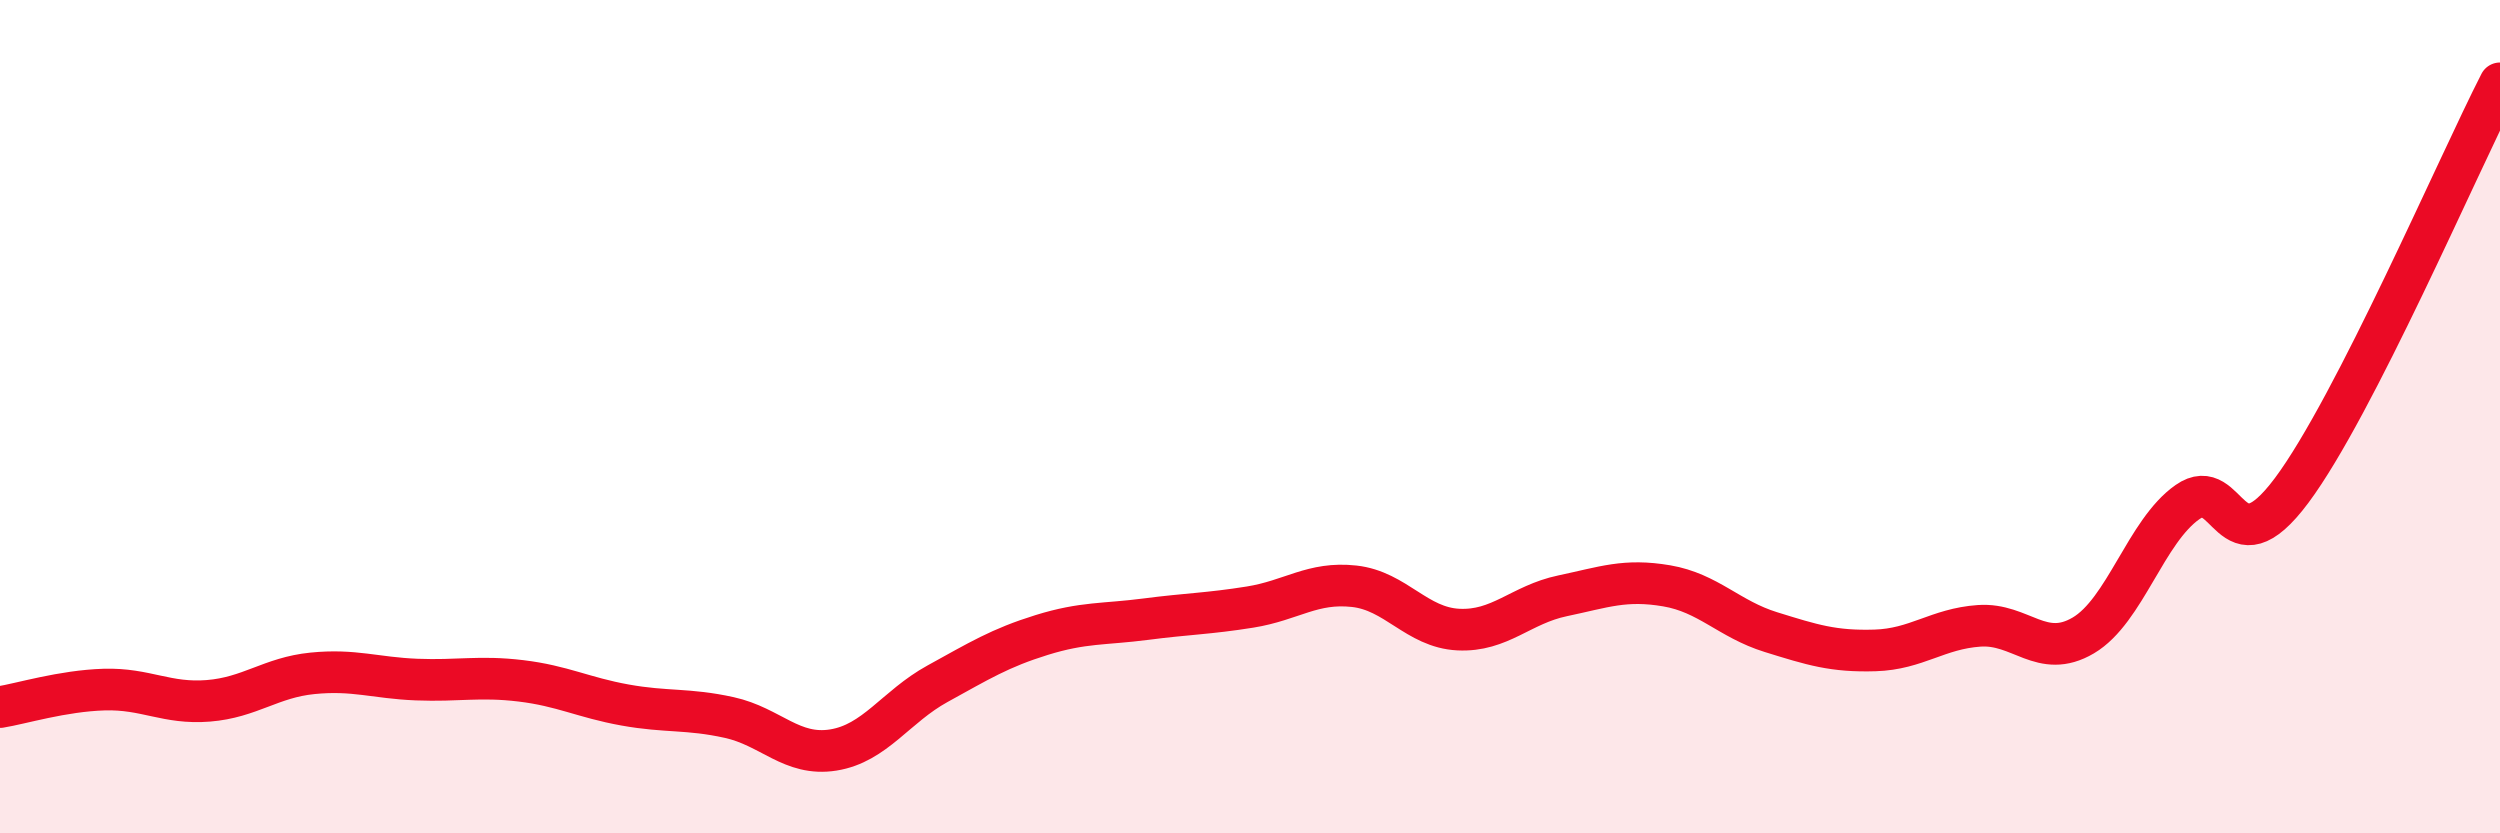 
    <svg width="60" height="20" viewBox="0 0 60 20" xmlns="http://www.w3.org/2000/svg">
      <path
        d="M 0,16.97 C 0.5,16.89 1.5,16.58 2.5,16.55 C 3.5,16.52 4,16.9 5,16.82 C 6,16.74 6.5,16.26 7.5,16.16 C 8.5,16.06 9,16.27 10,16.31 C 11,16.35 11.5,16.22 12.5,16.34 C 13.5,16.46 14,16.74 15,16.92 C 16,17.1 16.5,17 17.5,17.22 C 18.5,17.44 19,18.16 20,18 C 21,17.84 21.5,16.96 22.5,16.41 C 23.5,15.86 24,15.55 25,15.24 C 26,14.93 26.5,14.99 27.5,14.86 C 28.5,14.73 29,14.73 30,14.57 C 31,14.41 31.5,13.96 32.5,14.07 C 33.5,14.18 34,15.06 35,15.11 C 36,15.16 36.5,14.51 37.5,14.3 C 38.5,14.09 39,13.89 40,14.06 C 41,14.23 41.5,14.86 42.5,15.17 C 43.5,15.48 44,15.64 45,15.61 C 46,15.58 46.5,15.09 47.5,15.02 C 48.5,14.95 49,15.84 50,15.25 C 51,14.66 51.5,12.75 52.5,12.05 C 53.5,11.35 53.5,13.78 55,11.77 C 56.5,9.76 59,3.95 60,2L60 20L0 20Z"
        fill="#EB0A25"
        opacity="0.1"
        stroke-linecap="round"
        stroke-linejoin="round"
      />
      <path
        d="M 0,16.97 C 0.5,16.89 1.5,16.58 2.5,16.55 C 3.5,16.52 4,16.9 5,16.82 C 6,16.74 6.5,16.26 7.5,16.16 C 8.5,16.06 9,16.27 10,16.31 C 11,16.35 11.5,16.22 12.5,16.34 C 13.5,16.46 14,16.74 15,16.92 C 16,17.1 16.5,17 17.5,17.22 C 18.5,17.44 19,18.16 20,18 C 21,17.84 21.5,16.96 22.5,16.41 C 23.5,15.86 24,15.55 25,15.24 C 26,14.93 26.5,14.99 27.5,14.86 C 28.5,14.73 29,14.73 30,14.57 C 31,14.41 31.5,13.96 32.5,14.07 C 33.5,14.18 34,15.06 35,15.11 C 36,15.16 36.5,14.51 37.5,14.3 C 38.5,14.09 39,13.89 40,14.06 C 41,14.23 41.5,14.86 42.5,15.17 C 43.5,15.48 44,15.64 45,15.61 C 46,15.58 46.5,15.09 47.5,15.02 C 48.5,14.95 49,15.84 50,15.25 C 51,14.66 51.5,12.75 52.5,12.05 C 53.5,11.35 53.5,13.78 55,11.77 C 56.5,9.76 59,3.95 60,2"
        stroke="#EB0A25"
        stroke-width="1"
        fill="none"
        stroke-linecap="round"
        stroke-linejoin="round"
      />
    </svg>
  